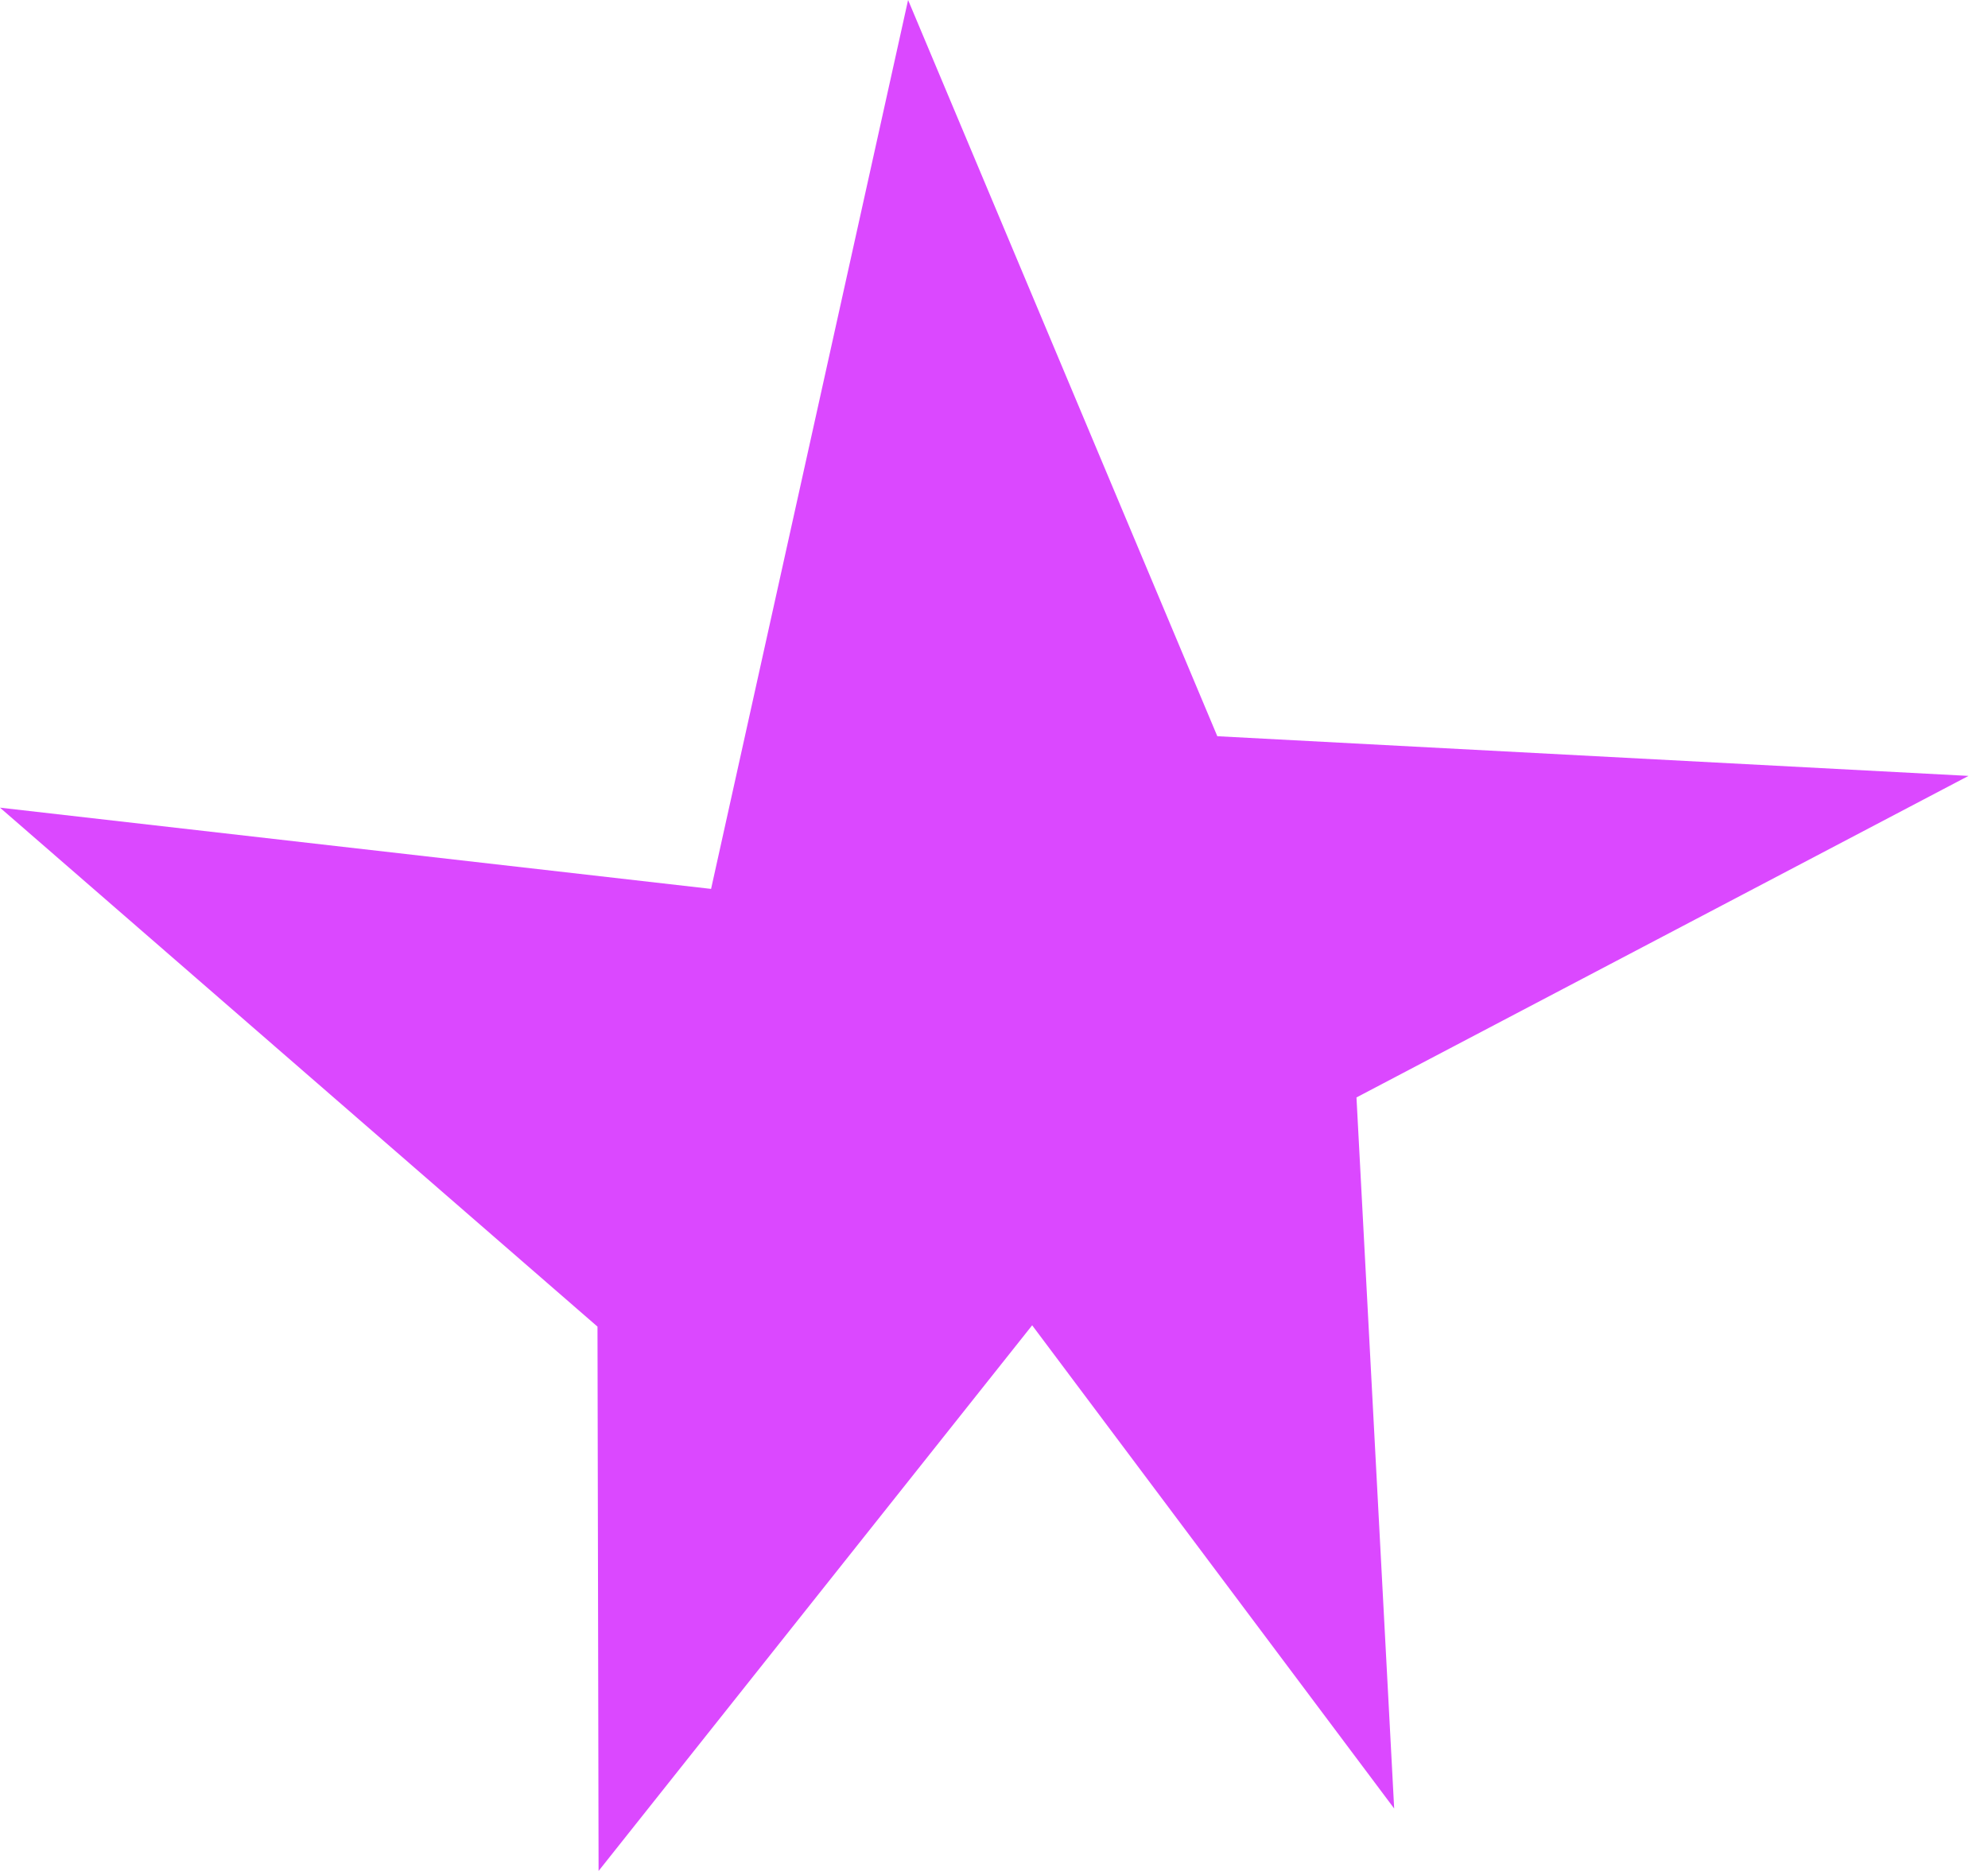 <svg width="51" height="48" viewBox="0 0 51 48" fill="none" xmlns="http://www.w3.org/2000/svg">
<path d="M23.296 -2.4119e-08L18.242 22.805L2.14529e-08 20.721L15.328 34.035L15.356 48L26.479 34.001L35.766 46.398L34.799 28.155L50.5 19.906L31.229 18.888L23.296 -2.4119e-08Z" fill="#DB48FF"/>
</svg>
